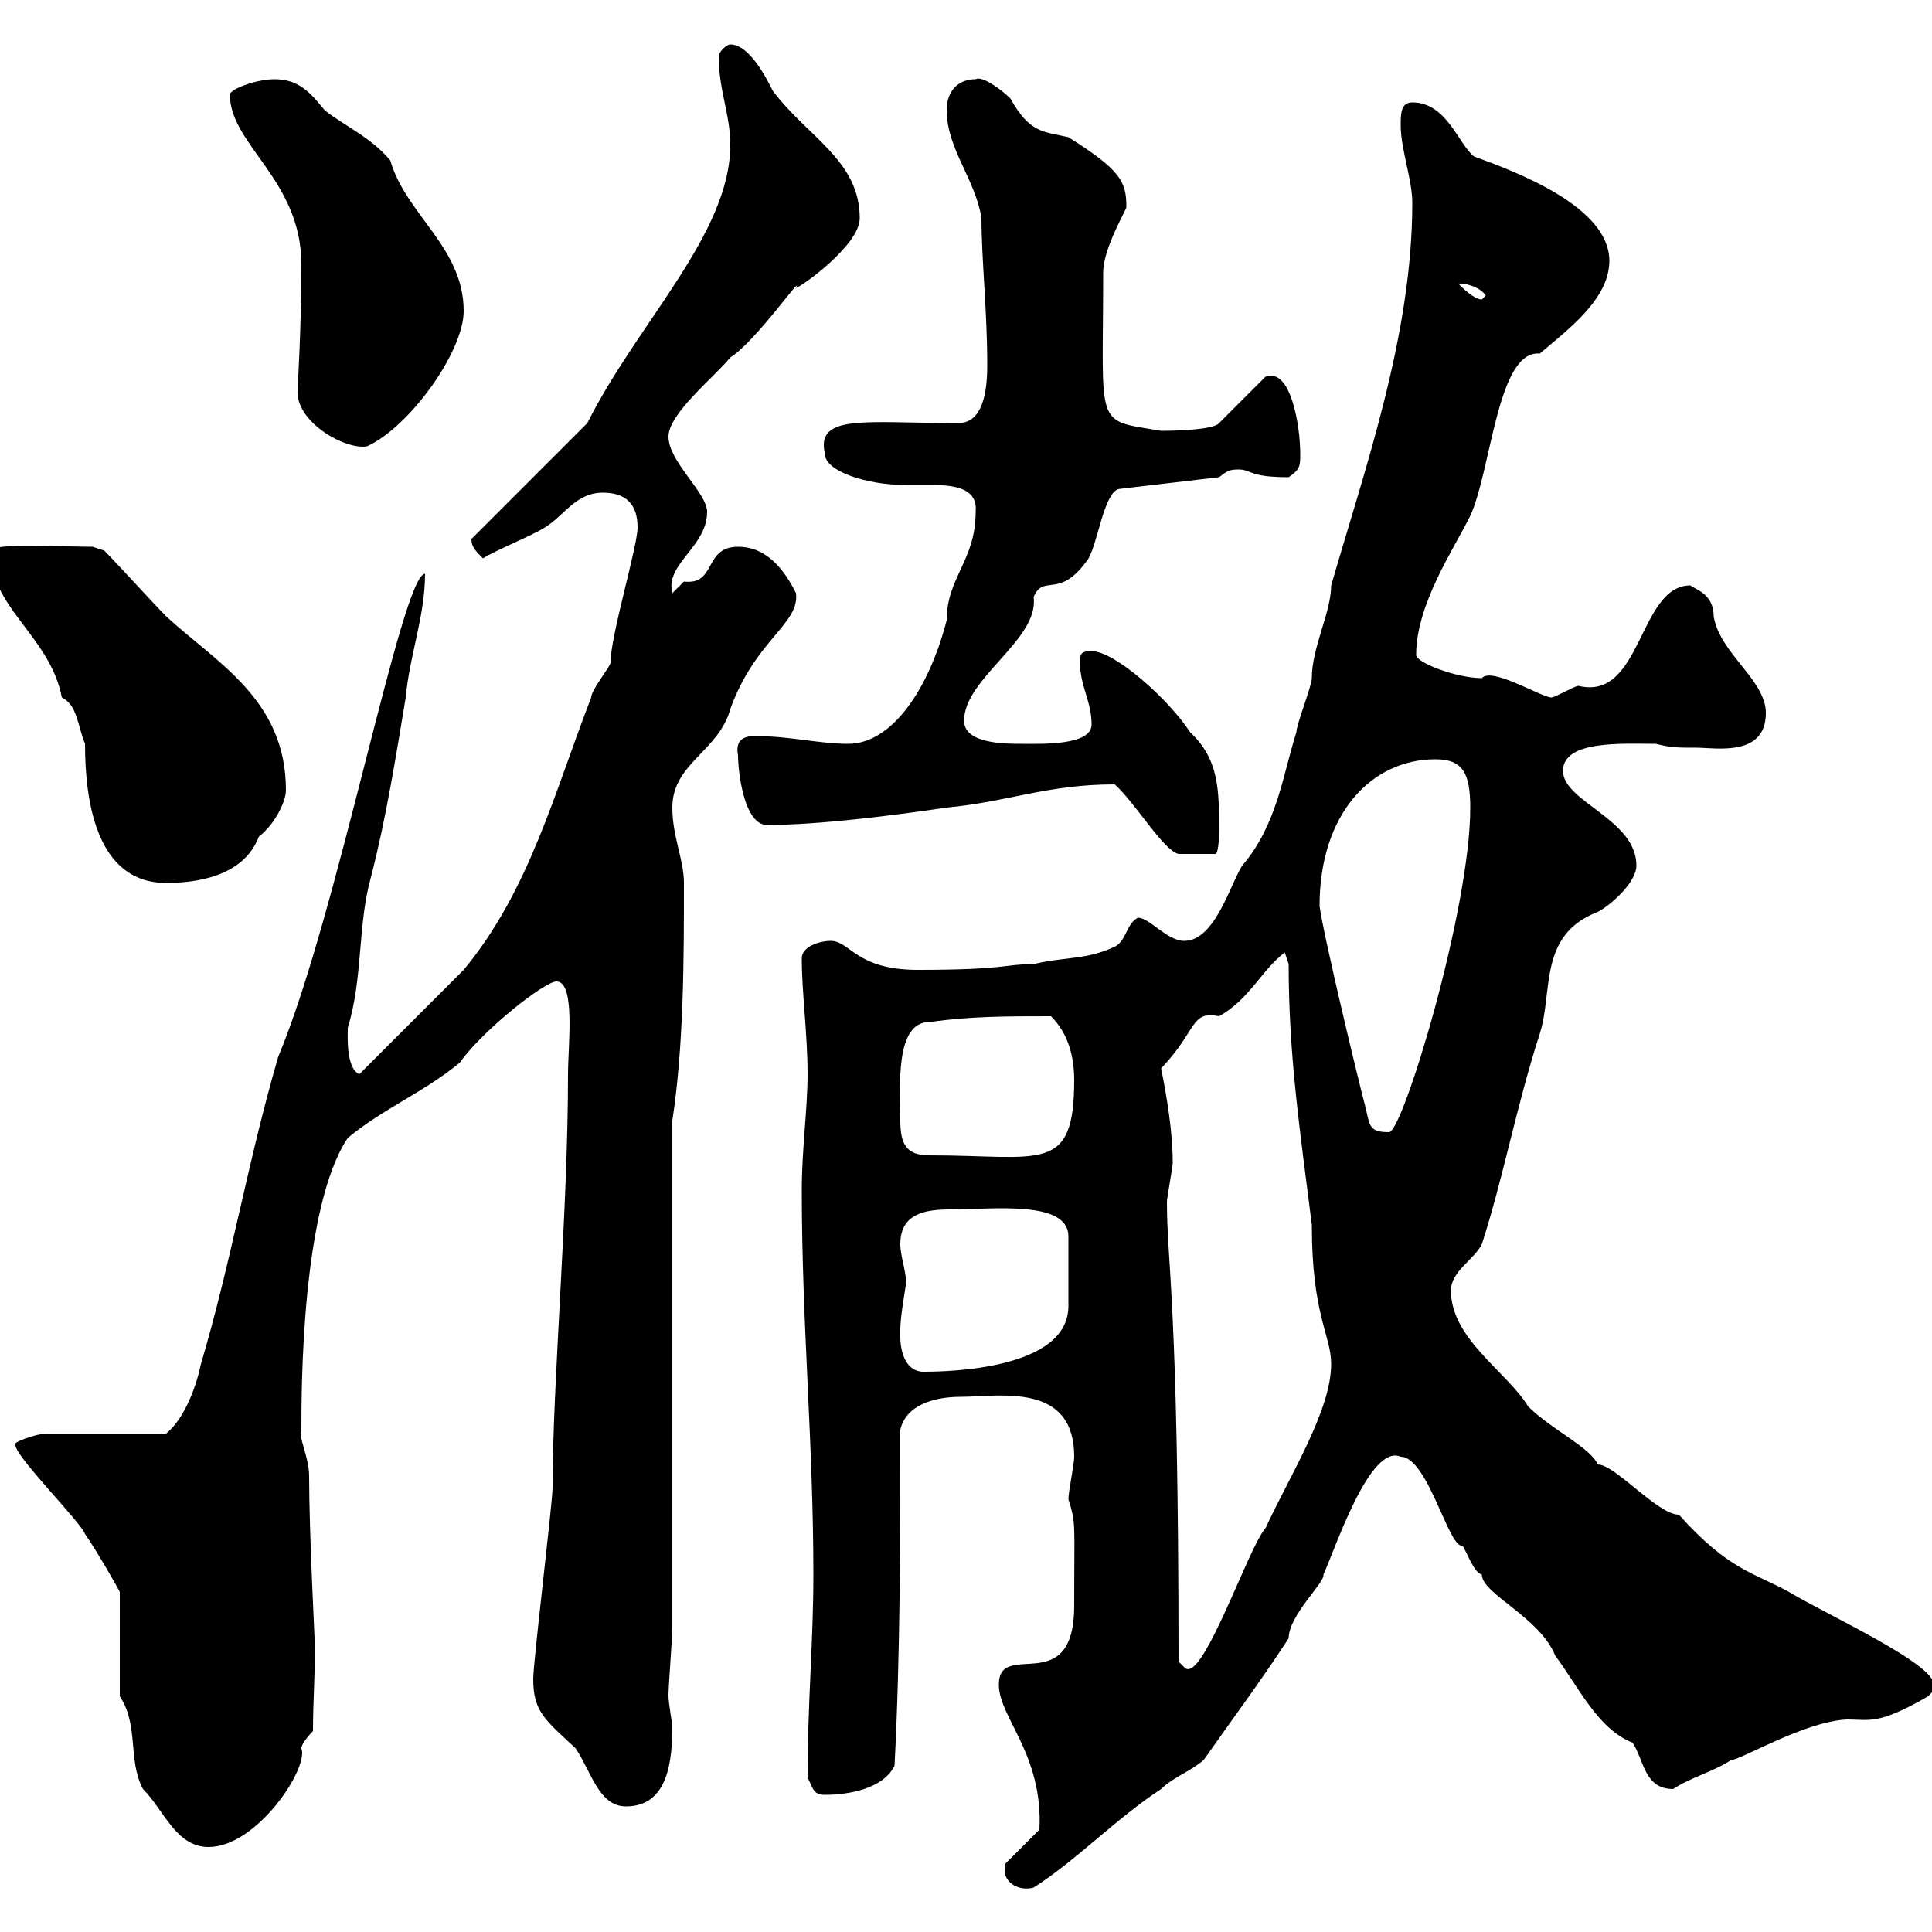 <svg xmlns="http://www.w3.org/2000/svg" xmlns:xlink="http://www.w3.org/1999/xlink" width="300" height="300"><path d="M156 290.40C156 292.50 158.40 293.70 160.50 293.10C167.10 288.90 173.40 282.30 180.30 277.80C182.10 276 184.80 275.10 186.90 273.30C191.10 267.30 195.60 261.30 200.10 254.40C200.10 250.80 205.80 245.70 205.50 244.50C207.30 240.60 212.70 224.10 217.50 226.20C221.70 226.20 225 240.60 227.10 240C228 241.50 228.90 244.20 230.10 244.50C230.10 247.50 239.10 251.10 241.50 257.10C245.10 261.90 248.10 268.50 253.50 270.60C255.30 273.30 255.30 277.80 259.80 277.80C262.50 276 266.10 275.10 268.80 273.30C270.30 273.30 280.20 267.30 286.80 267C290.40 267 291.60 267.90 299.40 263.40C300.30 262.50 300.30 262.50 300.30 261.60C300.30 258.30 283.80 250.80 277.80 247.20C272.40 244.20 268.50 243.90 260.70 235.20C257.40 235.20 250.80 227.40 248.10 227.40C246.90 224.70 240.90 222 237.30 218.40C234 213 225.30 207.90 225.30 200.40C225.30 197.40 228.90 195.60 230.10 193.20C233.40 183 235.50 171.60 239.10 160.50C241.20 153.90 238.80 145.20 248.10 141.60C249.90 140.70 254.10 137.10 254.10 134.40C254.10 127.20 242.70 124.50 242.70 119.70C242.70 114.90 252 115.50 257.10 115.50C259.50 116.10 260.40 116.10 263.40 116.10C266.40 116.10 274.20 117.60 274.20 110.70C274.20 105.60 267 101.40 266.10 95.70C266.10 92.10 263.10 91.50 262.50 90.90C254.40 90.90 255 108.90 245.10 106.50C244.50 106.50 241.50 108.30 240.90 108.30C239.40 108.30 231.60 103.50 230.10 105.30C226.20 105.30 219.90 102.90 219.90 101.70C219.90 93.90 225.60 85.50 228.30 80.10C231.60 72.90 232.50 54.30 239.10 54.90C243.30 51.30 249.90 46.50 249.90 40.50C249.90 32.10 235.50 26.70 228.90 24.30C226.50 22.50 224.70 15.90 219.30 15.90C217.50 15.90 217.50 17.70 217.50 19.50C217.50 23.10 219.30 27.90 219.30 31.50C219.30 51.90 212.10 72.30 206.70 90.90C206.70 95.10 203.70 100.50 203.70 105.30C203.70 106.50 201.30 112.50 201.30 113.70C199.20 120.30 198.30 128.10 192.90 134.40C191.10 137.10 188.70 146.10 183.90 146.10C181.20 146.10 178.50 142.50 176.70 142.50C174.90 143.40 174.90 146.10 173.10 147C168.60 149.10 165.60 148.50 160.50 149.70C156 149.70 156.30 150.60 142.50 150.60C132.90 150.60 132 146.10 129 146.10C127.20 146.10 124.50 147 124.50 148.80C124.50 154.20 125.40 160.50 125.40 166.80C125.40 172.20 124.50 178.50 124.50 184.80C124.50 205.50 126.30 224.10 126.30 244.50C126.30 255 125.40 264.30 125.40 276C126.30 277.80 126.30 278.70 128.10 278.70C131.70 278.70 137.10 277.80 138.90 274.20C139.80 257.10 139.80 238.20 139.80 222C140.70 218.10 145.20 216.90 149.10 216.90C155.10 216.90 166.80 214.50 166.80 226.20C166.80 227.40 165.90 231.60 165.90 232.80C167.10 236.70 166.80 236.10 166.80 249.30C166.80 264 155.10 254.40 155.10 261.60C155.10 266.70 162 272.40 161.40 284.10L156 289.50C156 289.50 156 290.40 156 290.40ZM18.60 263.40C21.60 267.90 19.80 273.30 22.20 277.80C25.50 281.10 27.30 286.80 32.40 286.80C39.90 286.80 48 274.50 46.80 271.50C46.80 270.60 48.60 268.80 48.60 268.80C48.60 264.30 48.90 260.70 48.90 255.90C48.90 254.70 48 238.20 48 229.20C48 226.20 46.20 222.90 46.80 222C46.80 215.70 46.80 187.50 54 176.70C59.40 172.20 66 169.50 71.40 165C75 159.90 84.60 152.40 86.40 152.40C89.40 152.40 88.20 162.30 88.20 166.80C88.20 188.10 85.80 214.80 85.80 231C85.80 233.40 82.80 258 82.80 260.70C82.80 265.80 84.60 267 89.40 271.50C91.80 275.10 93 280.50 97.20 280.50C103.80 280.50 104.40 273.30 104.40 267.90C104.40 267.90 103.80 264.30 103.80 263.40C103.80 261.60 104.40 254.40 104.40 252.60L104.40 174C106.20 162.30 106.20 148.50 106.20 137.10C106.20 133.50 104.40 129.90 104.40 125.40C104.40 118.50 111.60 116.70 113.40 110.10C117.30 99.30 124.20 96.90 123.60 92.10C121.80 88.50 119.10 84.90 114.60 84.90C109.20 84.90 111.30 90.90 106.20 90.30C106.20 90.30 104.40 92.10 104.40 92.10C103.20 87.60 109.80 84.90 109.80 79.50C109.80 76.50 103.80 71.70 103.80 67.80C103.80 64.20 111 58.50 113.40 55.50C117.30 53.10 124.80 42.30 123.60 44.70C124.20 44.70 133.50 38.10 133.50 33.90C133.50 24.90 125.40 21.30 120 14.10C119.10 12.30 116.40 6.90 113.40 6.90C112.80 6.90 111.60 8.10 111.60 8.70C111.60 14.10 113.40 17.70 113.40 22.50C113.40 36.30 99 50.10 91.20 65.70C84.60 72.30 78.90 78 73.20 83.70C73.20 84.90 73.80 85.50 75 86.70C76.80 85.50 82.80 83.10 84.60 81.90C87.60 80.10 89.40 76.50 93.60 76.50C97.20 76.50 99 78.30 99 81.90C99 84.90 94.80 98.70 94.80 102.90C94.80 103.50 91.80 107.10 91.80 108.30C86.10 123 82.20 138.30 72 150.60L55.80 166.80C53.70 165.90 54 160.80 54 159.60C56.40 151.80 55.50 143.70 57.60 136.20C60 126.90 61.50 117.30 63 108.30C63.60 101.70 66 95.70 66 89.10C62.40 89.10 52.50 141.90 43.20 164.10C38.40 180.60 36 195.60 31.20 211.80C30.60 214.80 28.80 220.20 25.80 222.60C23.40 222.60 9.60 222.60 7.20 222.60C5.70 222.60 1.50 224.10 2.40 224.40C2.40 226.20 12.60 236.40 13.20 238.20C14.70 240.30 18 246 18.60 247.20ZM183 258C183 201.90 181.20 196.50 181.20 186.60C181.20 186 182.10 181.20 182.10 180.60C182.10 175.80 181.20 170.40 180.30 165.90C186 159.90 184.80 156.90 189.30 157.80C194.10 155.10 195.90 150.60 199.50 147.90L200.10 149.70C200.10 164.10 201.90 175.80 203.70 190.20C203.70 204.30 206.70 207.30 206.70 211.80C206.70 219 200.40 228.90 196.50 237.30C193.80 240.30 186.60 261.90 183.90 258.90ZM139.80 207.60C139.80 207.60 139.80 206.40 139.80 206.40C139.80 204.30 140.70 199.50 140.70 199.20C140.70 197.40 139.80 195 139.80 193.20C139.80 188.40 143.70 187.80 147.60 187.80C154.20 187.80 165.90 186.30 165.90 192C165.90 193.50 165.90 201.90 165.90 202.80C165.90 212.70 147 213 143.40 213C140.70 213 139.80 210 139.80 207.60ZM139.80 174C139.80 168.90 138.90 158.70 144.30 158.70C150.90 157.80 156 157.80 163.20 157.80C165.90 160.50 166.80 164.10 166.80 167.70C166.80 182.40 161.70 179.40 144.30 179.40C140.70 179.40 139.80 177.60 139.80 174ZM204.90 140.70C204.90 126.30 213 117.90 222.90 117.90C227.10 117.90 228.30 120 228.30 125.40C228.30 141.30 217.80 175.80 215.70 175.80C212.70 175.80 212.70 174.90 212.10 172.20C210.90 167.70 205.50 145.20 204.90 140.70ZM13.20 115.50C13.20 124.50 15 137.10 25.80 137.10C30.30 137.10 37.80 136.20 40.20 129.90C42.60 128.10 44.40 124.50 44.40 122.70C44.40 108.60 33.60 102.90 25.80 95.70C24 93.90 18 87.30 16.20 85.50L14.40 84.90C10.20 84.90-1.80 84.30-1.20 85.50C-2.10 93.90 7.80 98.70 9.60 108.30C12 109.50 12 112.50 13.20 115.50ZM173.10 121.80C176.40 124.80 180.60 132 183 132.60L188.70 132.60C189.30 132.60 189.30 129 189.30 129C189.30 122.70 189.30 117.90 184.80 113.70C181.50 108.60 173.10 101.10 169.50 101.10C167.70 101.10 167.70 101.70 167.70 102.90C167.70 106.50 169.50 108.90 169.50 112.50C169.50 115.80 161.70 115.50 158.70 115.50C156 115.50 149.70 115.50 149.70 111.90C149.70 105.30 161.40 99.30 160.50 92.70C162 89.10 164.40 93 168.60 87.30C170.40 85.50 171.30 75.90 174 75.90L189.30 74.10C190.50 73.20 190.80 72.90 192.30 72.90C194.40 72.90 193.80 74.10 200.10 74.10C201.90 72.90 201.90 72.30 201.90 70.50C201.90 66 200.40 57 196.50 58.50L189.30 65.70C188.40 66.90 180.60 66.90 180.30 66.90C169.80 65.10 171.30 66.90 171.30 42.30C171.30 38.40 175.20 32.10 174.90 32.10C174.90 28.20 174 26.40 165.90 21.30C162 20.40 159.90 20.70 156.90 15.30C155.40 13.80 152.40 11.70 151.50 12.30C148.80 12.30 147 14.10 147 17.10C147 23.10 151.50 27.90 152.40 33.90C152.40 40.20 153.30 48.30 153.30 56.70C153.30 60.60 152.70 65.70 148.80 65.70C134.40 65.70 126.60 64.20 128.10 70.50C128.10 73.20 134.70 75.30 140.40 75.30C141.90 75.30 143.70 75.30 144.60 75.30C149.10 75.30 151.80 76.20 151.50 79.50C151.50 87 147 89.70 147 96.30C144.30 106.80 138.60 115.50 131.70 115.50C127.20 115.50 122.70 114.30 117.30 114.30C116.40 114.30 114 114.30 114.60 117.30C114.60 119.70 115.50 128.10 119.10 128.10C127.20 128.10 138.90 126.60 147 125.40C156.60 124.50 162.60 121.80 173.10 121.80ZM46.20 60.90C46.20 65.70 53.70 69.90 57 69.30C63.60 66.30 72 54.60 72 48.30C72 38.40 63 33.30 60.60 24.90C57.60 21.30 53.40 19.50 50.40 17.10C48 14.10 46.20 12.30 42.60 12.30C39.90 12.30 35.70 13.80 35.70 14.70C35.70 22.50 46.80 27.90 46.80 41.10C46.80 51 46.20 60.30 46.20 60.90ZM226.50 44.10C226.80 43.80 229.80 44.40 230.70 45.90C230.70 45.90 230.10 46.50 230.10 46.50C228.90 46.50 227.10 44.70 226.50 44.10Z"/></svg>